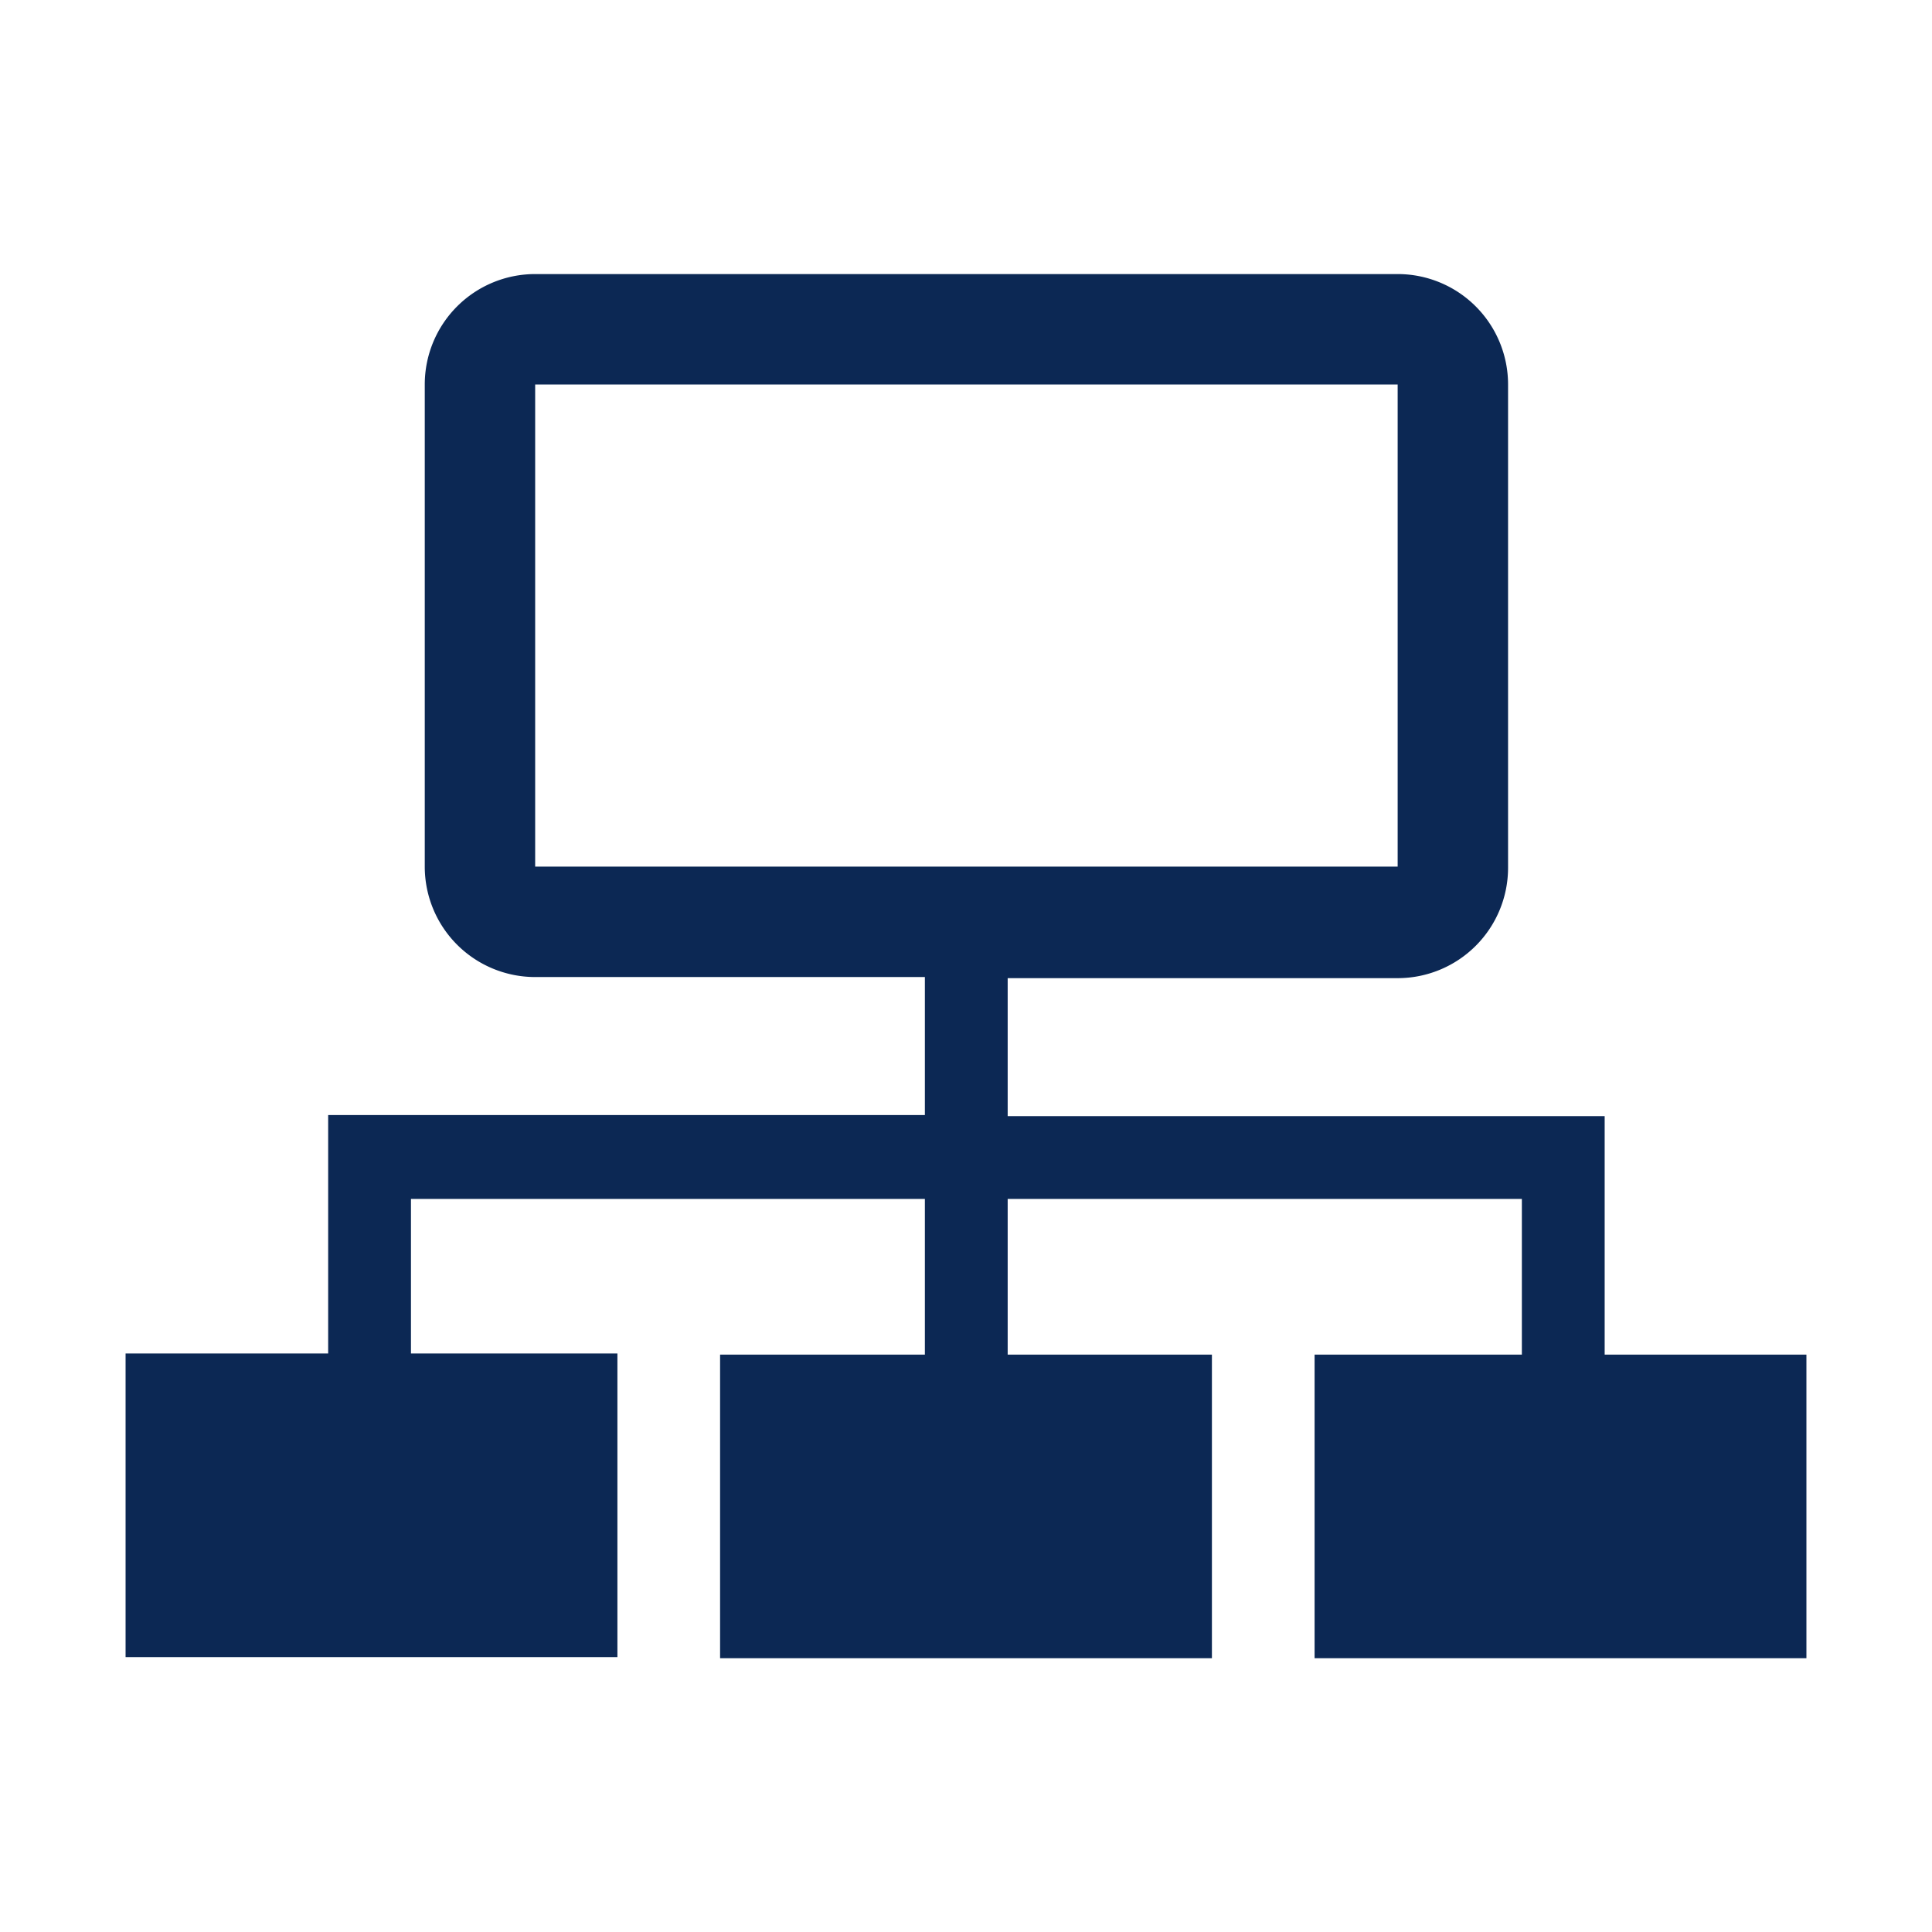 <svg xmlns="http://www.w3.org/2000/svg" viewBox="0 0 70 70"><g id="a46cea17-745f-4239-8b46-957f36e896e5" data-name="8"><path id="aa1c5ec1-7d21-4578-ad64-f8d2b7e66e83" data-name="icon" d="M58.14,49.08V40.44H36.51v-5H50.64a4,4,0,0,0,4-4V13.93a4,4,0,0,0-4-4H19.39a4,4,0,0,0-4,4V31.4a4,4,0,0,0,4,4H33.51v5H11.89v8.64H4.55v11H22.37v-11H14.89V43.44H33.51v5.64H26.09v11H43.91v-11h-7.4V43.44H55.14v5.64H47.63v11H65.45v-11ZM19.39,31.4V13.93H50.64V31.4Z" style="fill:#0c2854"/></g></svg>